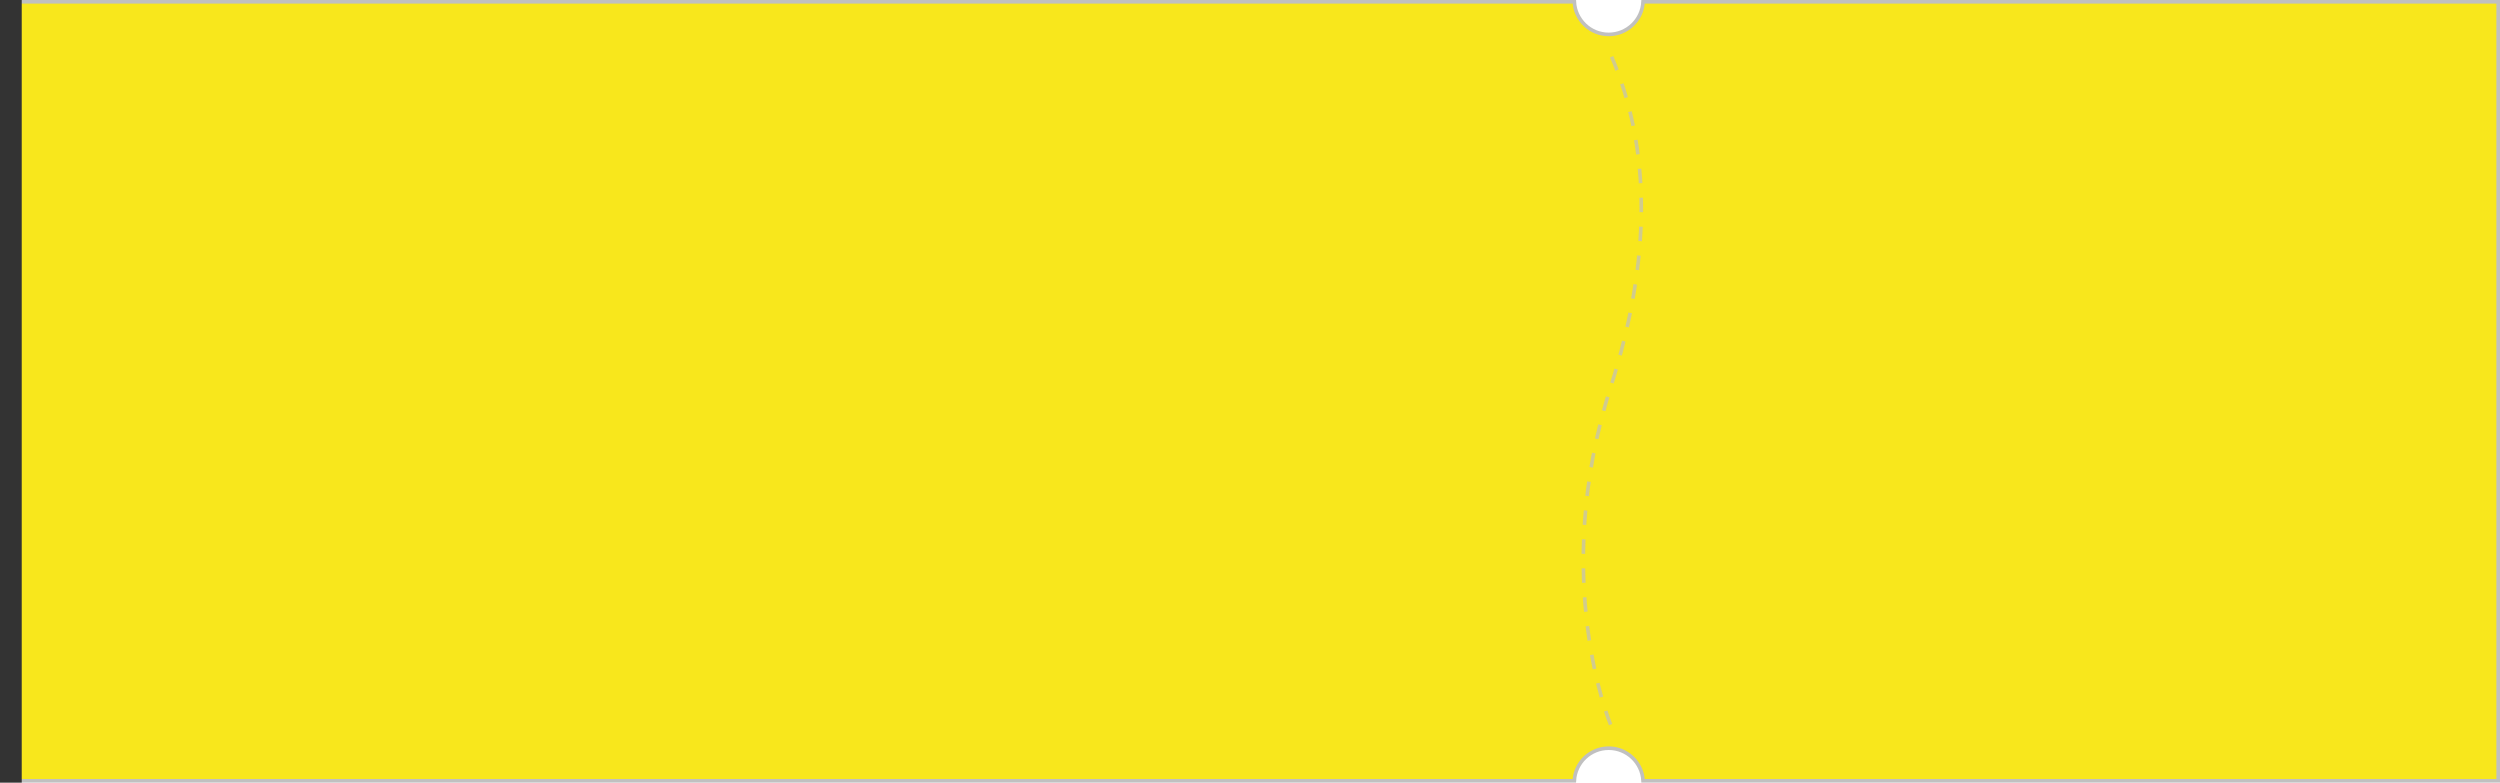 <?xml version="1.0" encoding="UTF-8"?>
<svg width="690px" height="216px" viewBox="0 0 690 216" version="1.1" xmlns="http://www.w3.org/2000/svg" xmlns:xlink="http://www.w3.org/1999/xlink">
    <!-- Generator: Sketch 51.3 (57544) - http://www.bohemiancoding.com/sketch -->
    <title>bg_coupon_select</title>
    <desc>Created with Sketch.</desc>
    <defs></defs>
    <g id="bg_coupon_select" stroke="none" stroke-width="1" fill="none" fill-rule="evenodd">
        <path d="M474.529,15 C474.529,15 457.588,55.126 474.529,108.106 C485.824,143.427 485.824,174.058 474.529,200" id="Path-2" stroke="#C0C0C0" opacity="0.2" stroke-dasharray="4" transform="translate(475, 107.5) scale(1, -1) translate(-475, -107.5) "></path>
        <g id="Group-14-Copy-4">
            <path d="M236.513,215.5 C236.773,210.486 240.921,206.5 246,206.5 C251.079,206.5 255.227,210.486 255.487,215.5 L689.5,215.5 L689.5,0.5 L255.487,0.5 C255.227,5.514 251.079,9.5 246,9.5 C240.921,9.5 236.773,5.514 236.513,0.5 L0.5,0.5 L0.5,215.5 L236.513,215.5 Z" id="Combined-Shape" stroke="#C0C0C0" fill="#F8E71C" transform="translate(345, 108) scale(-1, 1) translate(-345, -108) "></path>
            <rect id="Rectangle-10" fill="#333333" x="0" y="0" width="6" height="216"></rect>
            <path d="M444.529,15 C444.529,15 427.588,55.126 444.529,108.106 C455.824,143.427 455.824,174.058 444.529,200" id="Path-2" stroke="#C0C0C0" opacity="0.7" stroke-dasharray="4" transform="translate(445, 107.5) scale(1, -1) translate(-445, -107.5) "></path>
        </g>
    </g>
</svg>